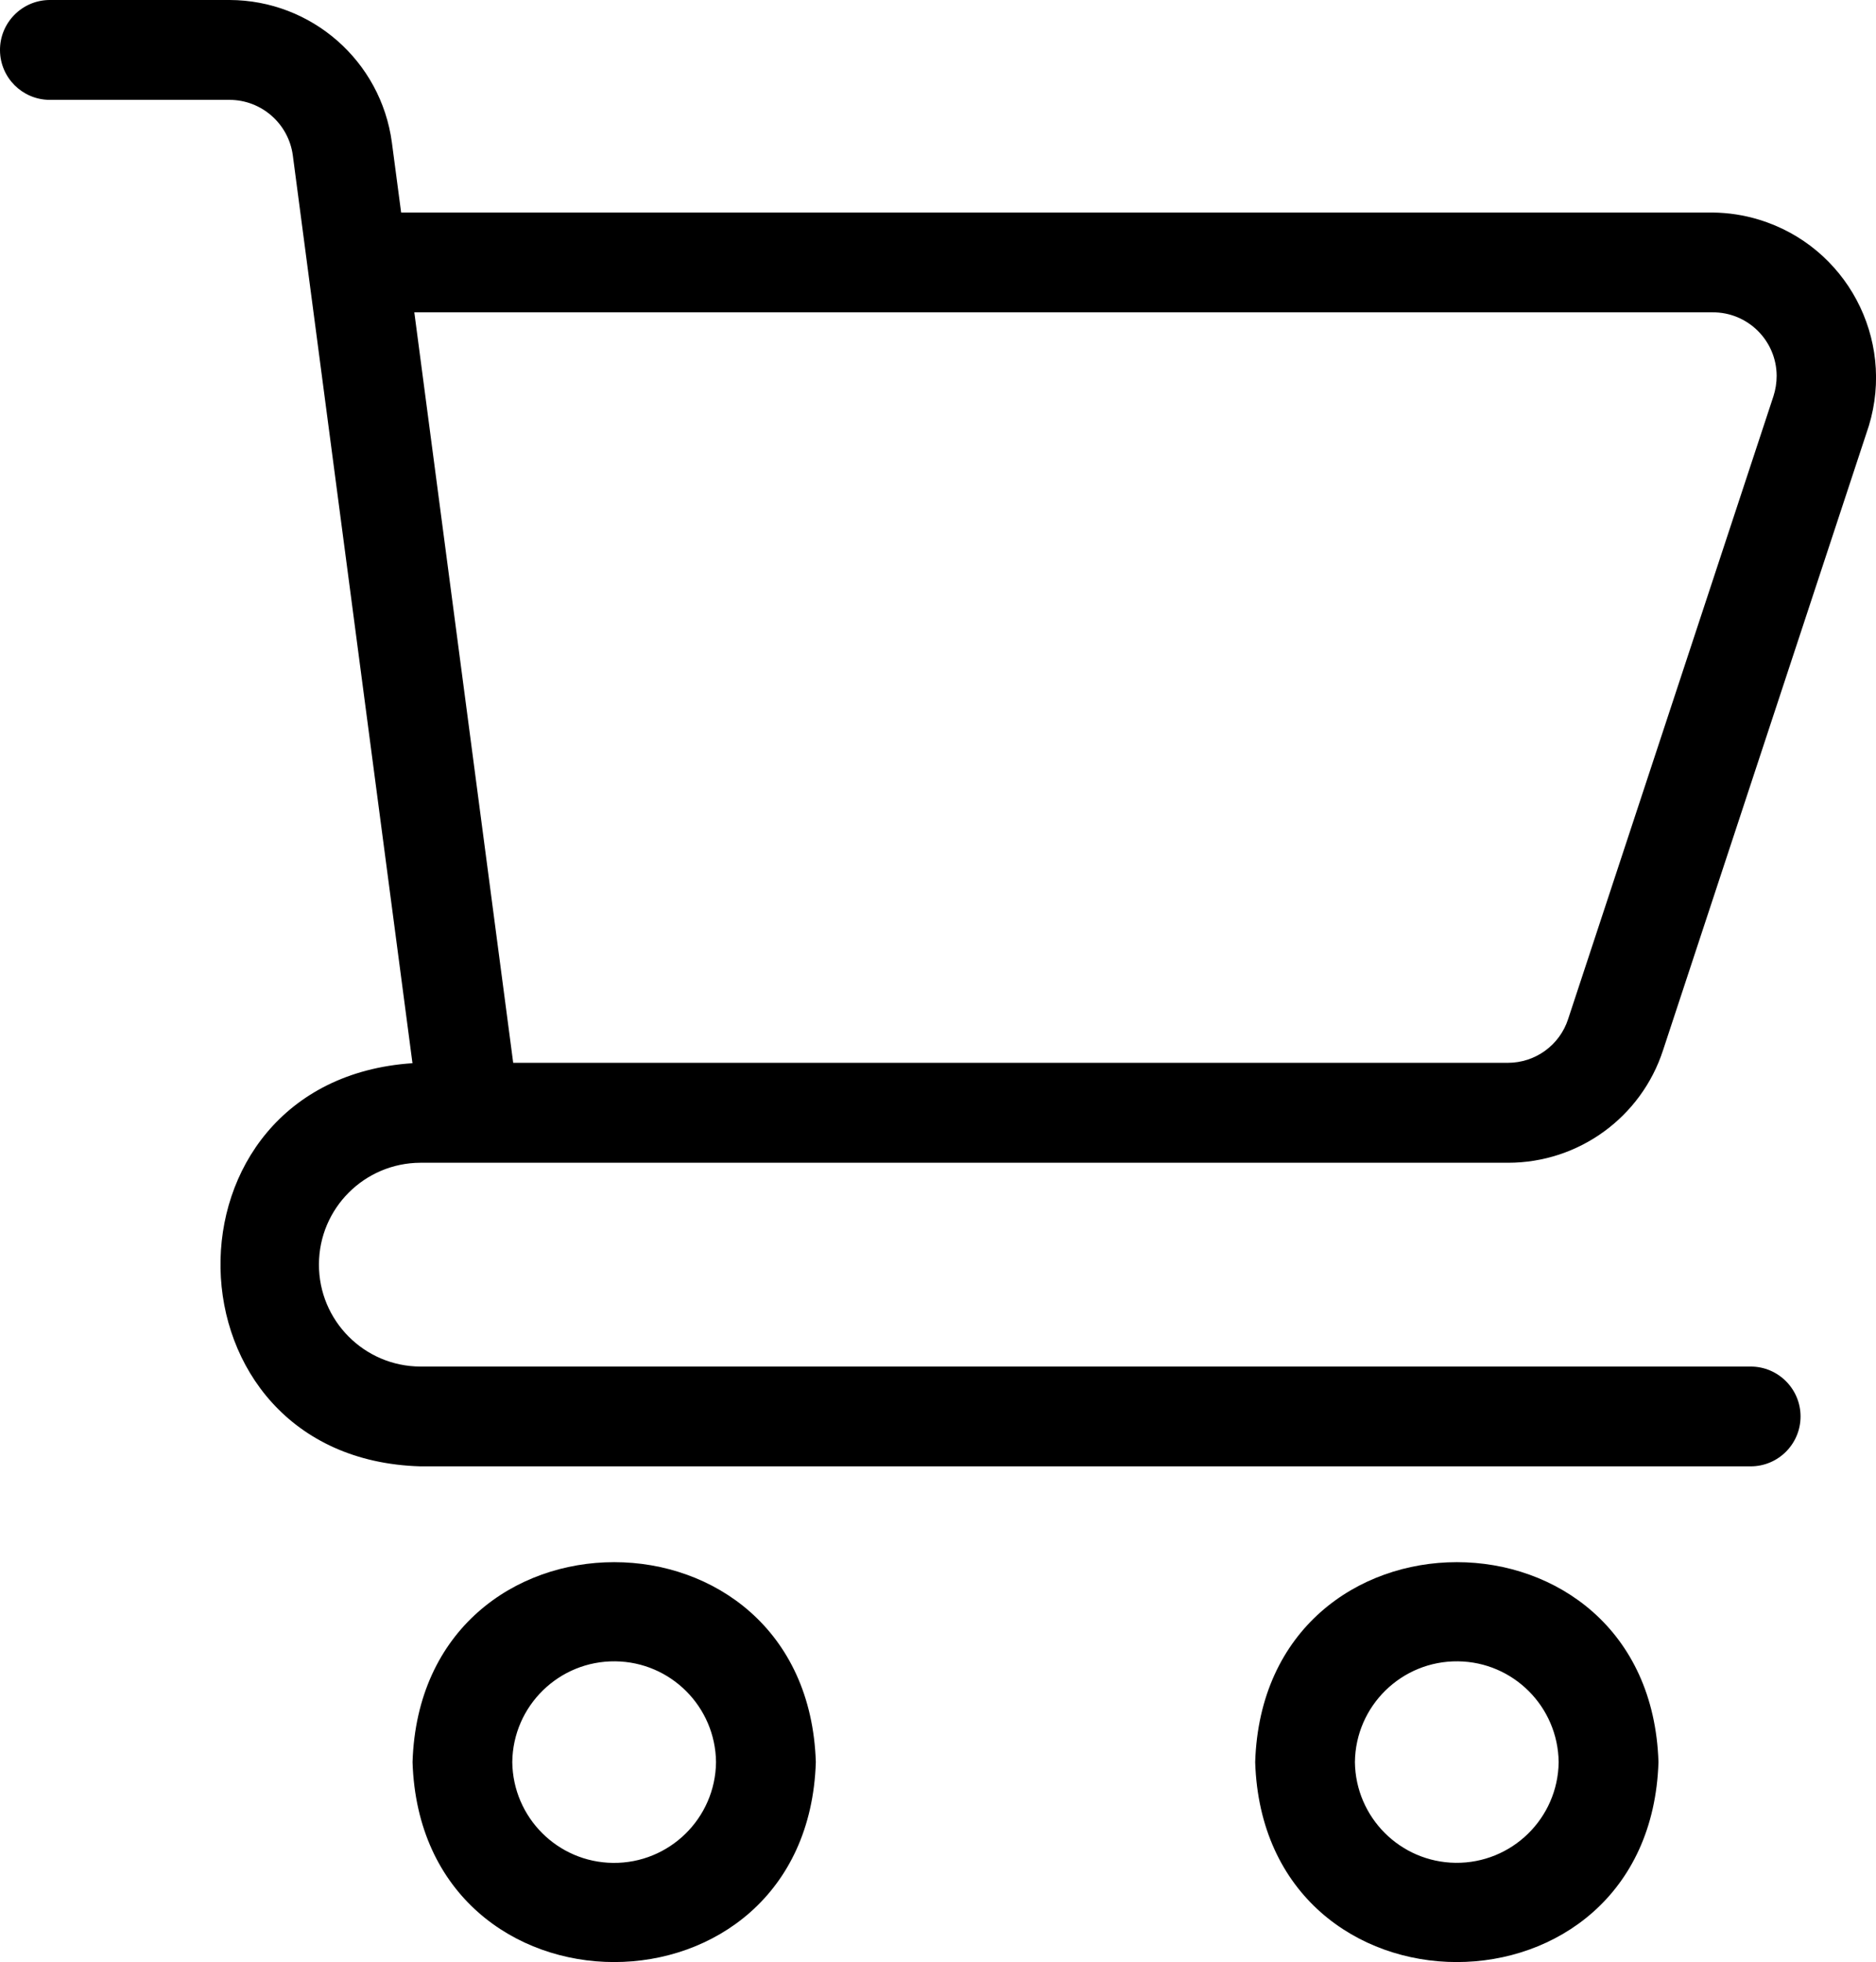 <?xml version="1.0" encoding="UTF-8"?>
<svg id="Ebene_1" data-name="Ebene 1" xmlns="http://www.w3.org/2000/svg" viewBox="0 0 244.92 256">
  <defs>
    <style>
      .cls-1 {
        stroke-width: 0px;
      }
    </style>
  </defs>
  <path class="cls-1" d="m6.42,13.03h23.54c4.18,0,7.72,3.11,8.27,7.25l15.62,118.44c-34.02,2.27-33.15,51.62,1.03,52.6h173.68c3.6,0,6.51-2.92,6.51-6.51s-2.92-6.51-6.51-6.51H54.89c-7.34-.02-13.28-6-13.25-13.34.02-7.31,5.94-13.22,13.24-13.25h141.99c9.22.01,17.4-5.92,20.25-14.69l26.87-81.47c3.46-11.39-2.96-23.42-14.35-26.89-1.96-.6-4-.91-6.06-.93H52.37s-1.21-9.15-1.21-9.15C49.73,7.96,40.68.03,29.97,0H6.42C2.83.05-.05,3.01,0,6.61c.05,3.53,2.9,6.37,6.42,6.42Zm217.15,27.72c4.6-.03,8.35,3.67,8.38,8.27,0,.91-.14,1.81-.42,2.68l-26.8,81.25c-1.1,3.41-4.28,5.72-7.87,5.72H67l-12.91-97.92h169.49Z"/>
  <path class="cls-1" d="m53.86,229.91c1.11,34.79,51.55,34.78,52.65,0-1.11-34.79-51.55-34.78-52.65,0Zm39.62,0c-.08,7.34-6.1,13.23-13.45,13.15-7.23-.08-13.06-5.92-13.15-13.15.08-7.34,6.1-13.23,13.45-13.15,7.23.08,13.07,5.92,13.15,13.15Z"/>
  <path class="cls-1" d="m163.87,229.91c1.1,34.79,51.55,34.78,52.65,0-1.1-34.79-51.55-34.78-52.65,0Zm39.62,0c-.09,7.34-6.11,13.22-13.46,13.14-7.22-.09-13.05-5.92-13.14-13.14.08-7.34,6.1-13.23,13.45-13.15,7.23.08,13.06,5.92,13.15,13.15h0Z"/>
</svg>